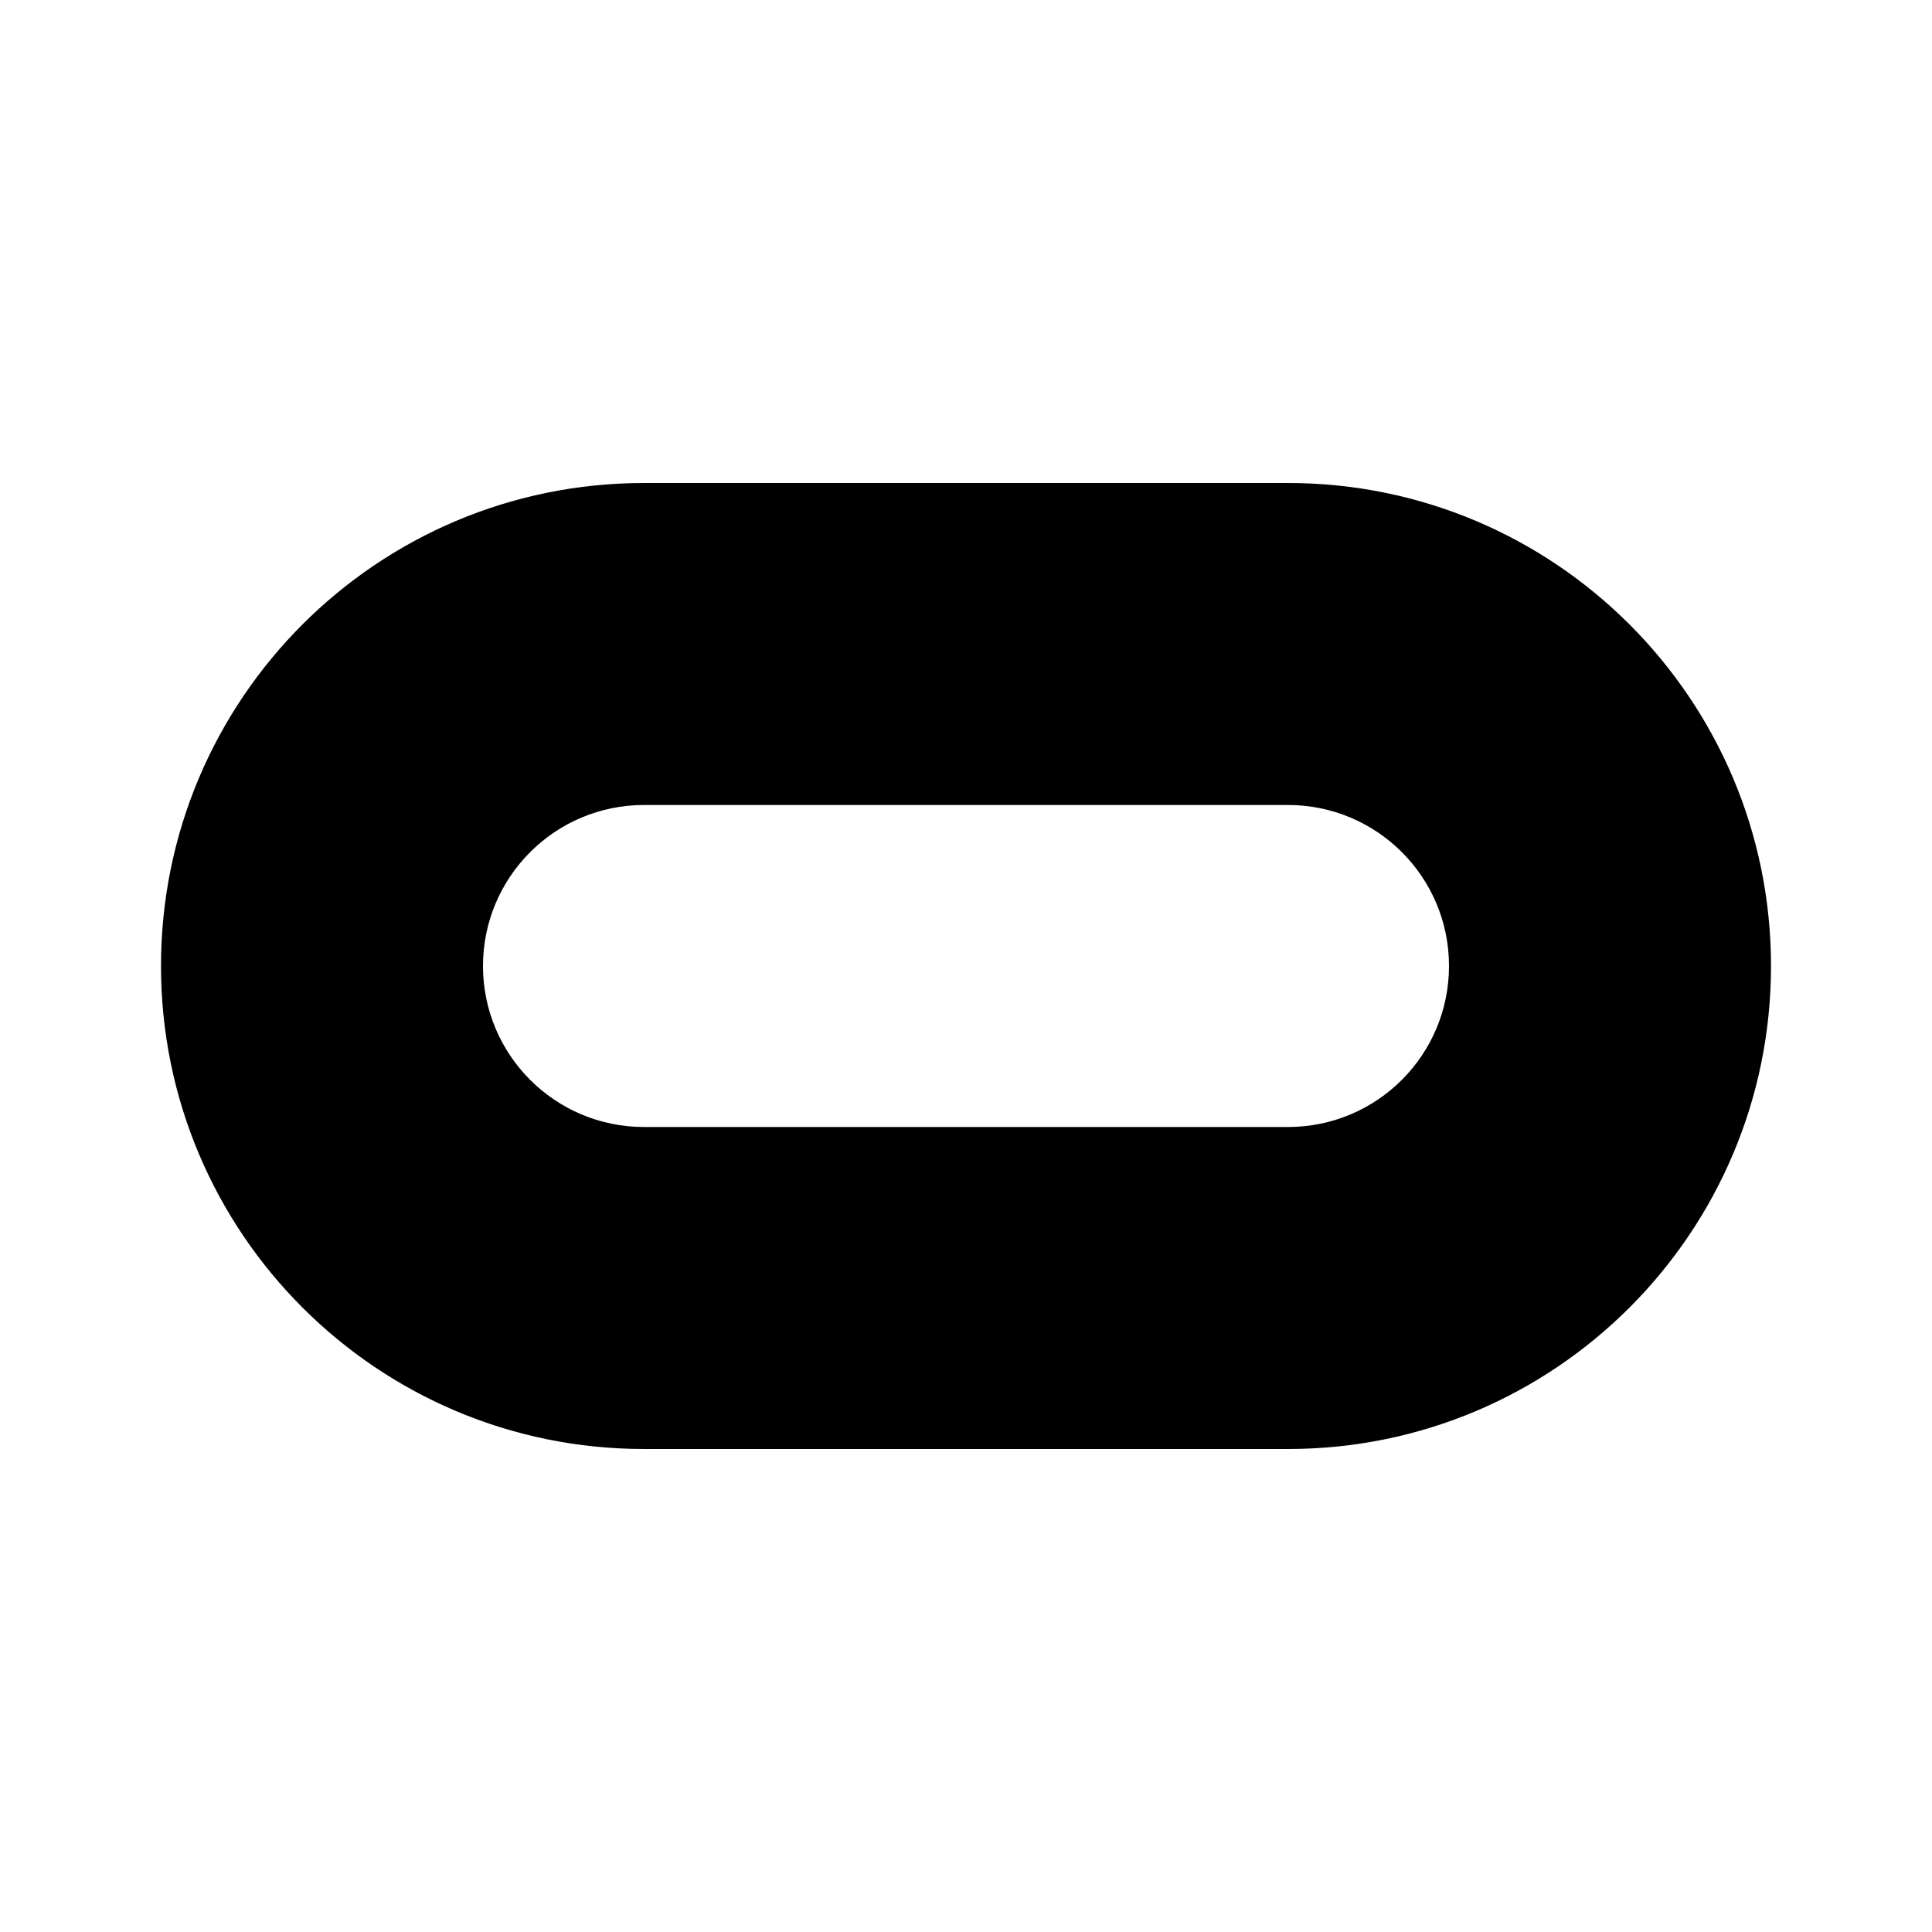 <svg
  width="24"
  height="24"
  viewBox="0 0 24 24"
  fill="none"
  xmlns="http://www.w3.org/2000/svg"
>
  <path
    fill-rule="evenodd"
    clip-rule="evenodd"
    d="M16 10H8C6.895 10 6 10.895 6 12C6 13.105 6.895 14 8 14H16C17.105 14 18 13.105 18 12C18 10.895 17.105 10 16 10ZM8 6C4.686 6 2 8.686 2 12C2 15.314 4.686 18 8 18H16C19.314 18 22 15.314 22 12C22 8.686 19.314 6 16 6H8Z"
    fill="currentColor"
  />
</svg>